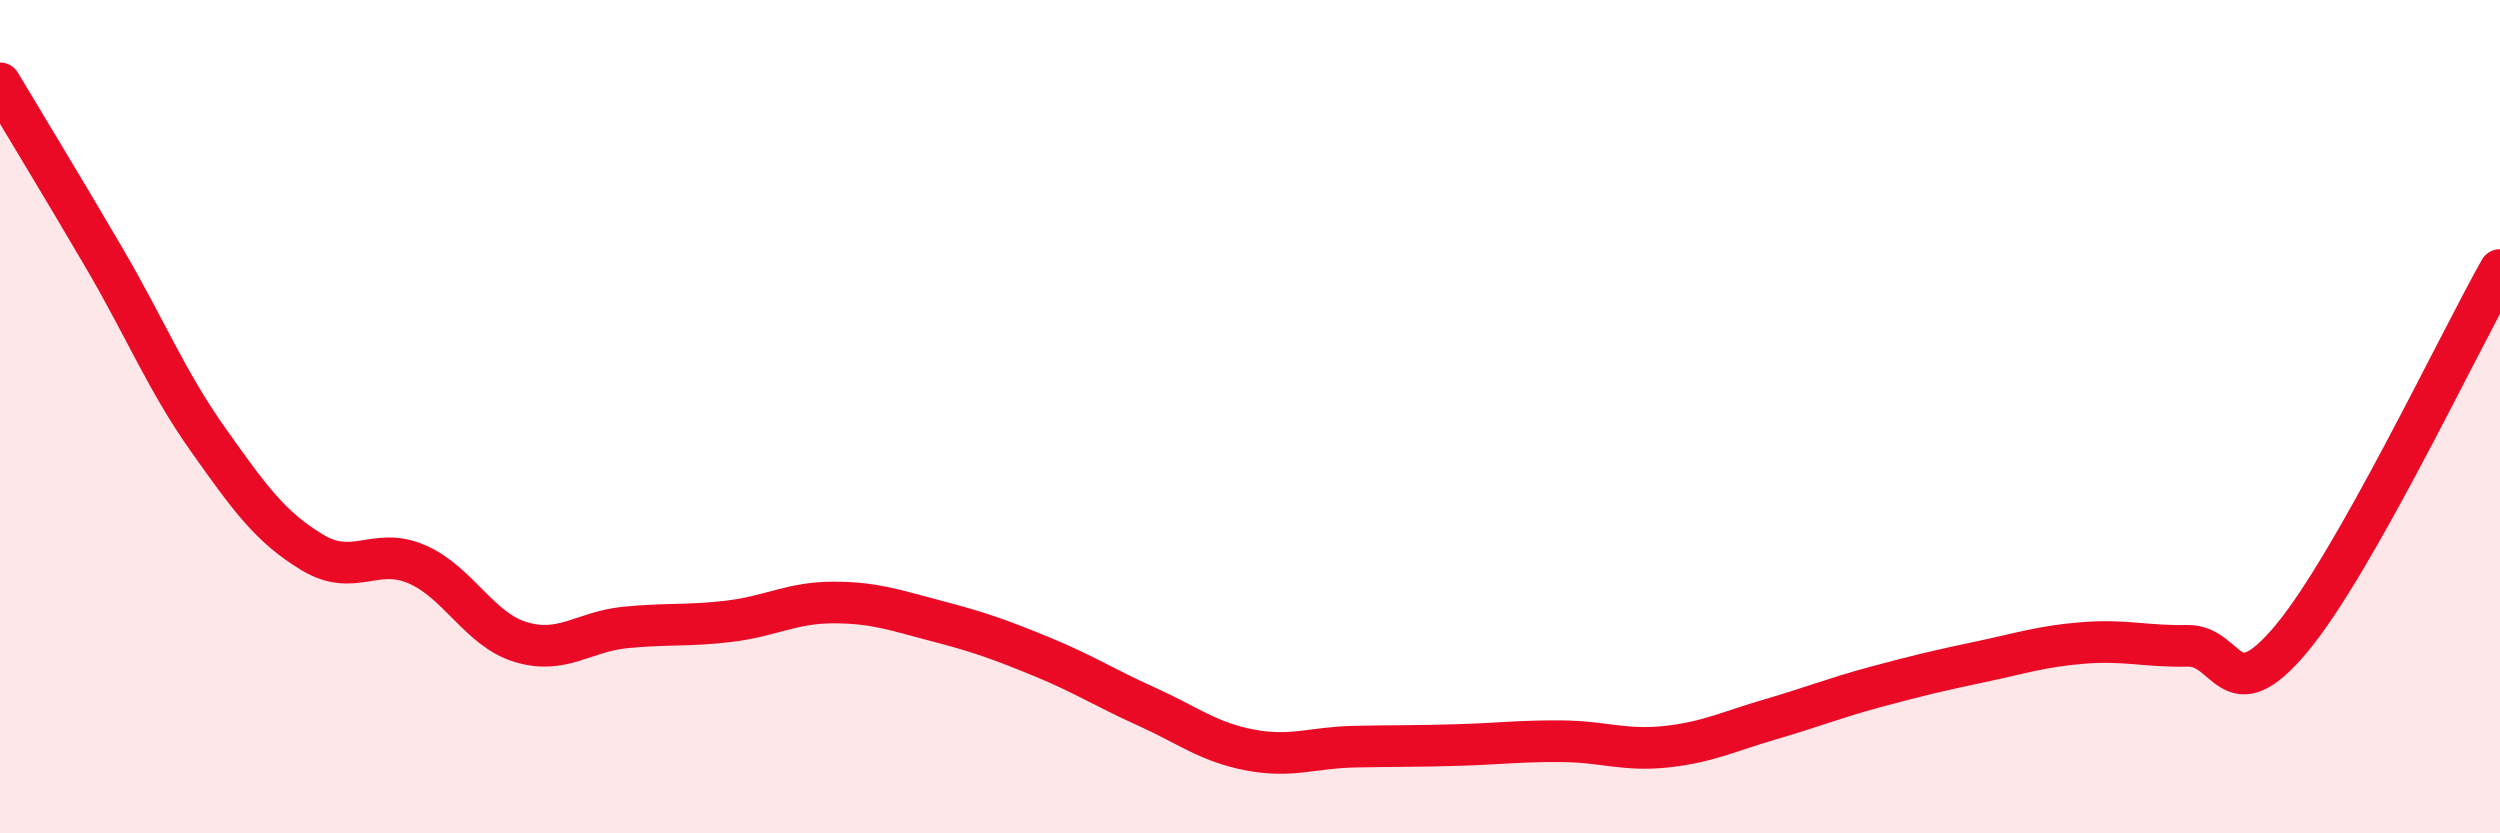 
    <svg width="60" height="20" viewBox="0 0 60 20" xmlns="http://www.w3.org/2000/svg">
      <path
        d="M 0,2 C 0.5,2.84 1.5,4.48 2.5,6.19 C 3.5,7.9 4,9.15 5,10.56 C 6,11.97 6.5,12.66 7.5,13.26 C 8.5,13.86 9,13.11 10,13.54 C 11,13.97 11.5,15.11 12.5,15.41 C 13.5,15.71 14,15.16 15,15.06 C 16,14.96 16.5,15.03 17.5,14.91 C 18.5,14.79 19,14.46 20,14.46 C 21,14.46 21.5,14.65 22.5,14.91 C 23.5,15.17 24,15.35 25,15.76 C 26,16.17 26.5,16.5 27.5,16.95 C 28.5,17.4 29,17.81 30,18 C 31,18.19 31.5,17.94 32.5,17.92 C 33.5,17.9 34,17.91 35,17.88 C 36,17.85 36.5,17.78 37.5,17.79 C 38.5,17.8 39,18.03 40,17.92 C 41,17.81 41.5,17.55 42.5,17.26 C 43.5,16.97 44,16.76 45,16.49 C 46,16.22 46.5,16.1 47.5,15.89 C 48.5,15.68 49,15.51 50,15.43 C 51,15.35 51.5,15.52 52.5,15.5 C 53.5,15.48 53.5,17.12 55,15.32 C 56.5,13.52 59,8.25 60,6.48L60 20L0 20Z"
        fill="#EB0A25"
        opacity="0.1"
        stroke-linecap="round"
        stroke-linejoin="round"
      />
      <path
        d="M 0,2 C 0.5,2.84 1.5,4.48 2.5,6.19 C 3.5,7.9 4,9.15 5,10.56 C 6,11.97 6.5,12.66 7.5,13.26 C 8.5,13.86 9,13.11 10,13.54 C 11,13.97 11.5,15.11 12.5,15.41 C 13.5,15.71 14,15.16 15,15.06 C 16,14.96 16.5,15.03 17.5,14.91 C 18.5,14.79 19,14.46 20,14.46 C 21,14.46 21.5,14.65 22.5,14.91 C 23.5,15.17 24,15.35 25,15.76 C 26,16.17 26.5,16.5 27.5,16.95 C 28.5,17.4 29,17.81 30,18 C 31,18.19 31.5,17.94 32.5,17.92 C 33.5,17.9 34,17.91 35,17.88 C 36,17.85 36.5,17.78 37.5,17.79 C 38.5,17.8 39,18.03 40,17.92 C 41,17.81 41.5,17.55 42.5,17.26 C 43.5,16.97 44,16.76 45,16.49 C 46,16.22 46.5,16.1 47.5,15.89 C 48.5,15.68 49,15.51 50,15.43 C 51,15.35 51.5,15.52 52.5,15.5 C 53.5,15.48 53.5,17.12 55,15.32 C 56.5,13.52 59,8.25 60,6.48"
        stroke="#EB0A25"
        stroke-width="1"
        fill="none"
        stroke-linecap="round"
        stroke-linejoin="round"
      />
    </svg>
  